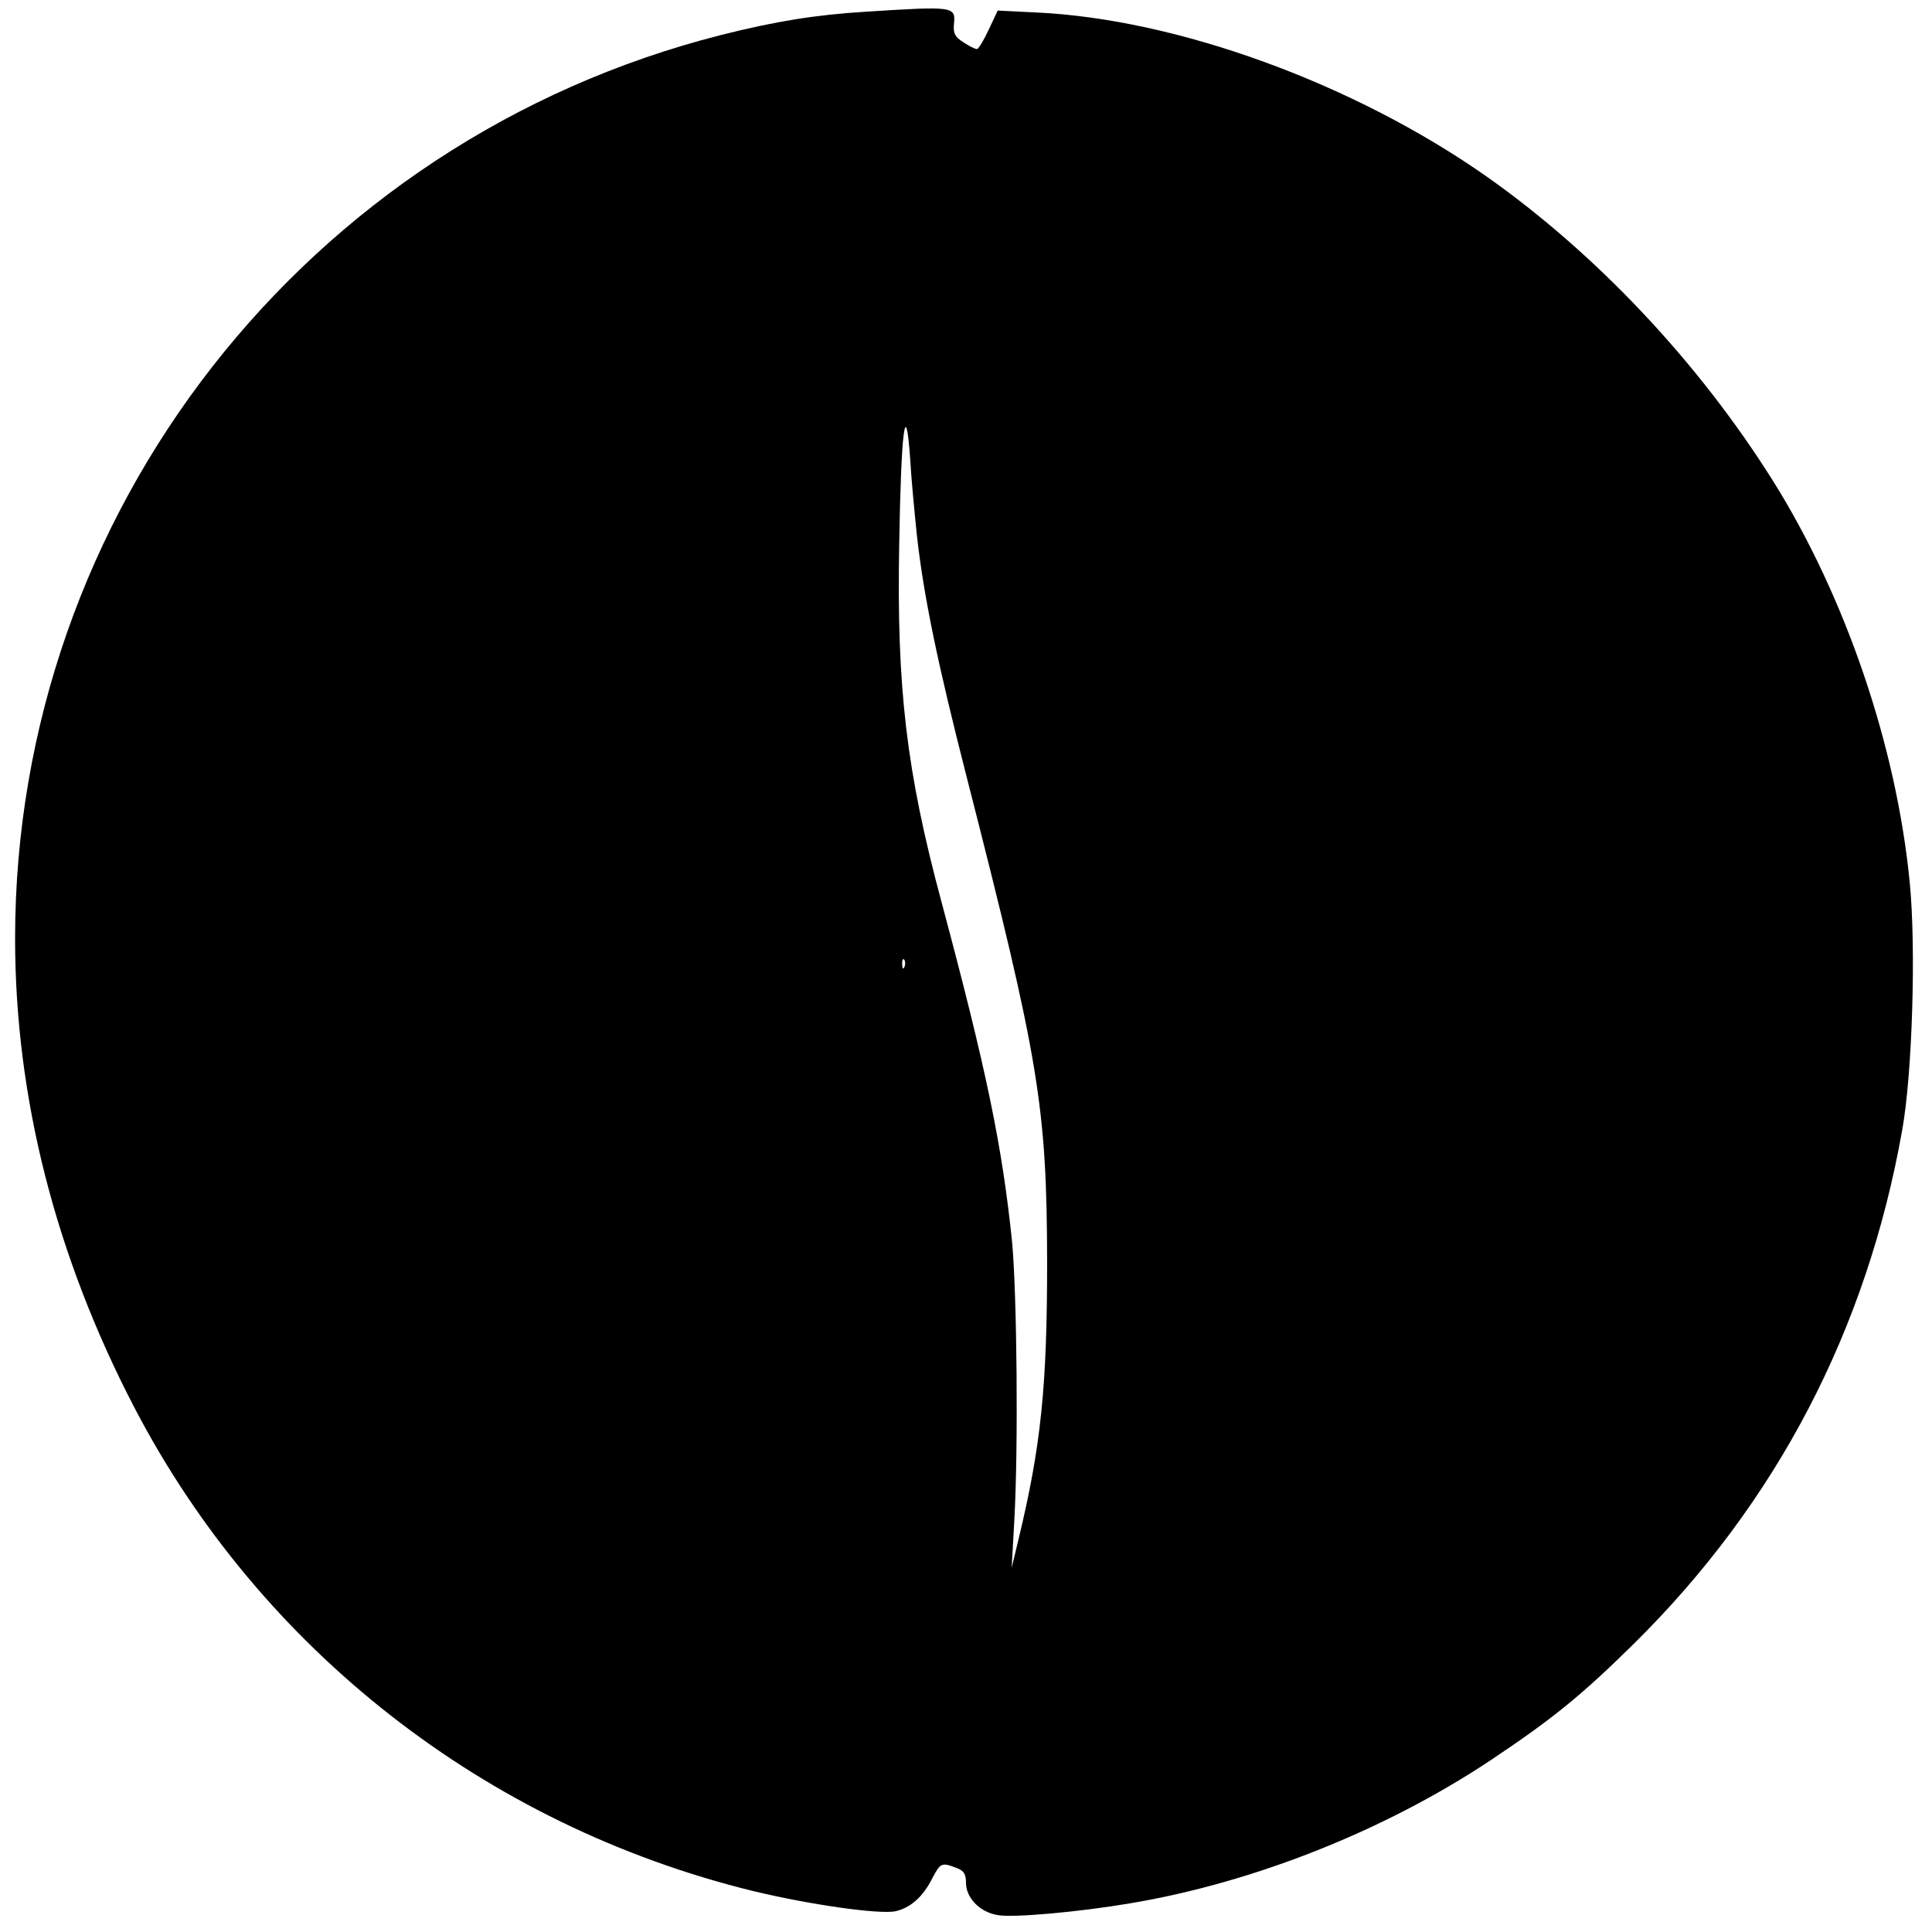 <?xml version="1.0" standalone="no"?>
<!DOCTYPE svg PUBLIC "-//W3C//DTD SVG 20010904//EN"
 "http://www.w3.org/TR/2001/REC-SVG-20010904/DTD/svg10.dtd">
<svg version="1.0" xmlns="http://www.w3.org/2000/svg"
 width="512pt" height="512pt" viewBox="0 0 512 512"
 preserveAspectRatio="xMidYMid meet">
<g transform="translate(0,512) scale(0.1,-0.1)"
fill="#000000" stroke="none">
<path d="M2295 5089 c-131 -8 -239 -25 -385 -62 -1099 -279 -1870 -1266 -1870
-2394 0 -421 107 -841 316 -1243 334 -641 930 -1107 1638 -1281 148 -36 336
-63 379 -54 40 9 73 38 98 88 21 40 25 42 63 27 20 -7 26 -16 26 -40 0 -39 36
-77 83 -85 39 -8 217 8 352 31 329 55 677 194 955 379 165 110 242 173 379
308 379 374 618 832 712 1362 27 149 37 486 20 656 -35 362 -171 759 -362
1064 -197 314 -467 601 -759 807 -352 247 -821 418 -1195 435 l-101 5 -24 -51
c-13 -28 -27 -51 -31 -51 -5 0 -21 8 -36 18 -22 14 -27 23 -25 48 5 47 1 48
-233 33z m135 -1389 c18 -161 55 -339 132 -640 192 -751 212 -871 213 -1285 0
-328 -16 -487 -76 -735 l-18 -75 7 125 c11 195 7 602 -6 740 -26 252 -67 452
-187 900 -93 346 -119 567 -112 948 5 303 17 395 29 227 3 -55 12 -147 18
-205z m-33 -1142 c-3 -8 -6 -5 -6 6 -1 11 2 17 5 13 3 -3 4 -12 1 -19z"/>
</g>
</svg>
